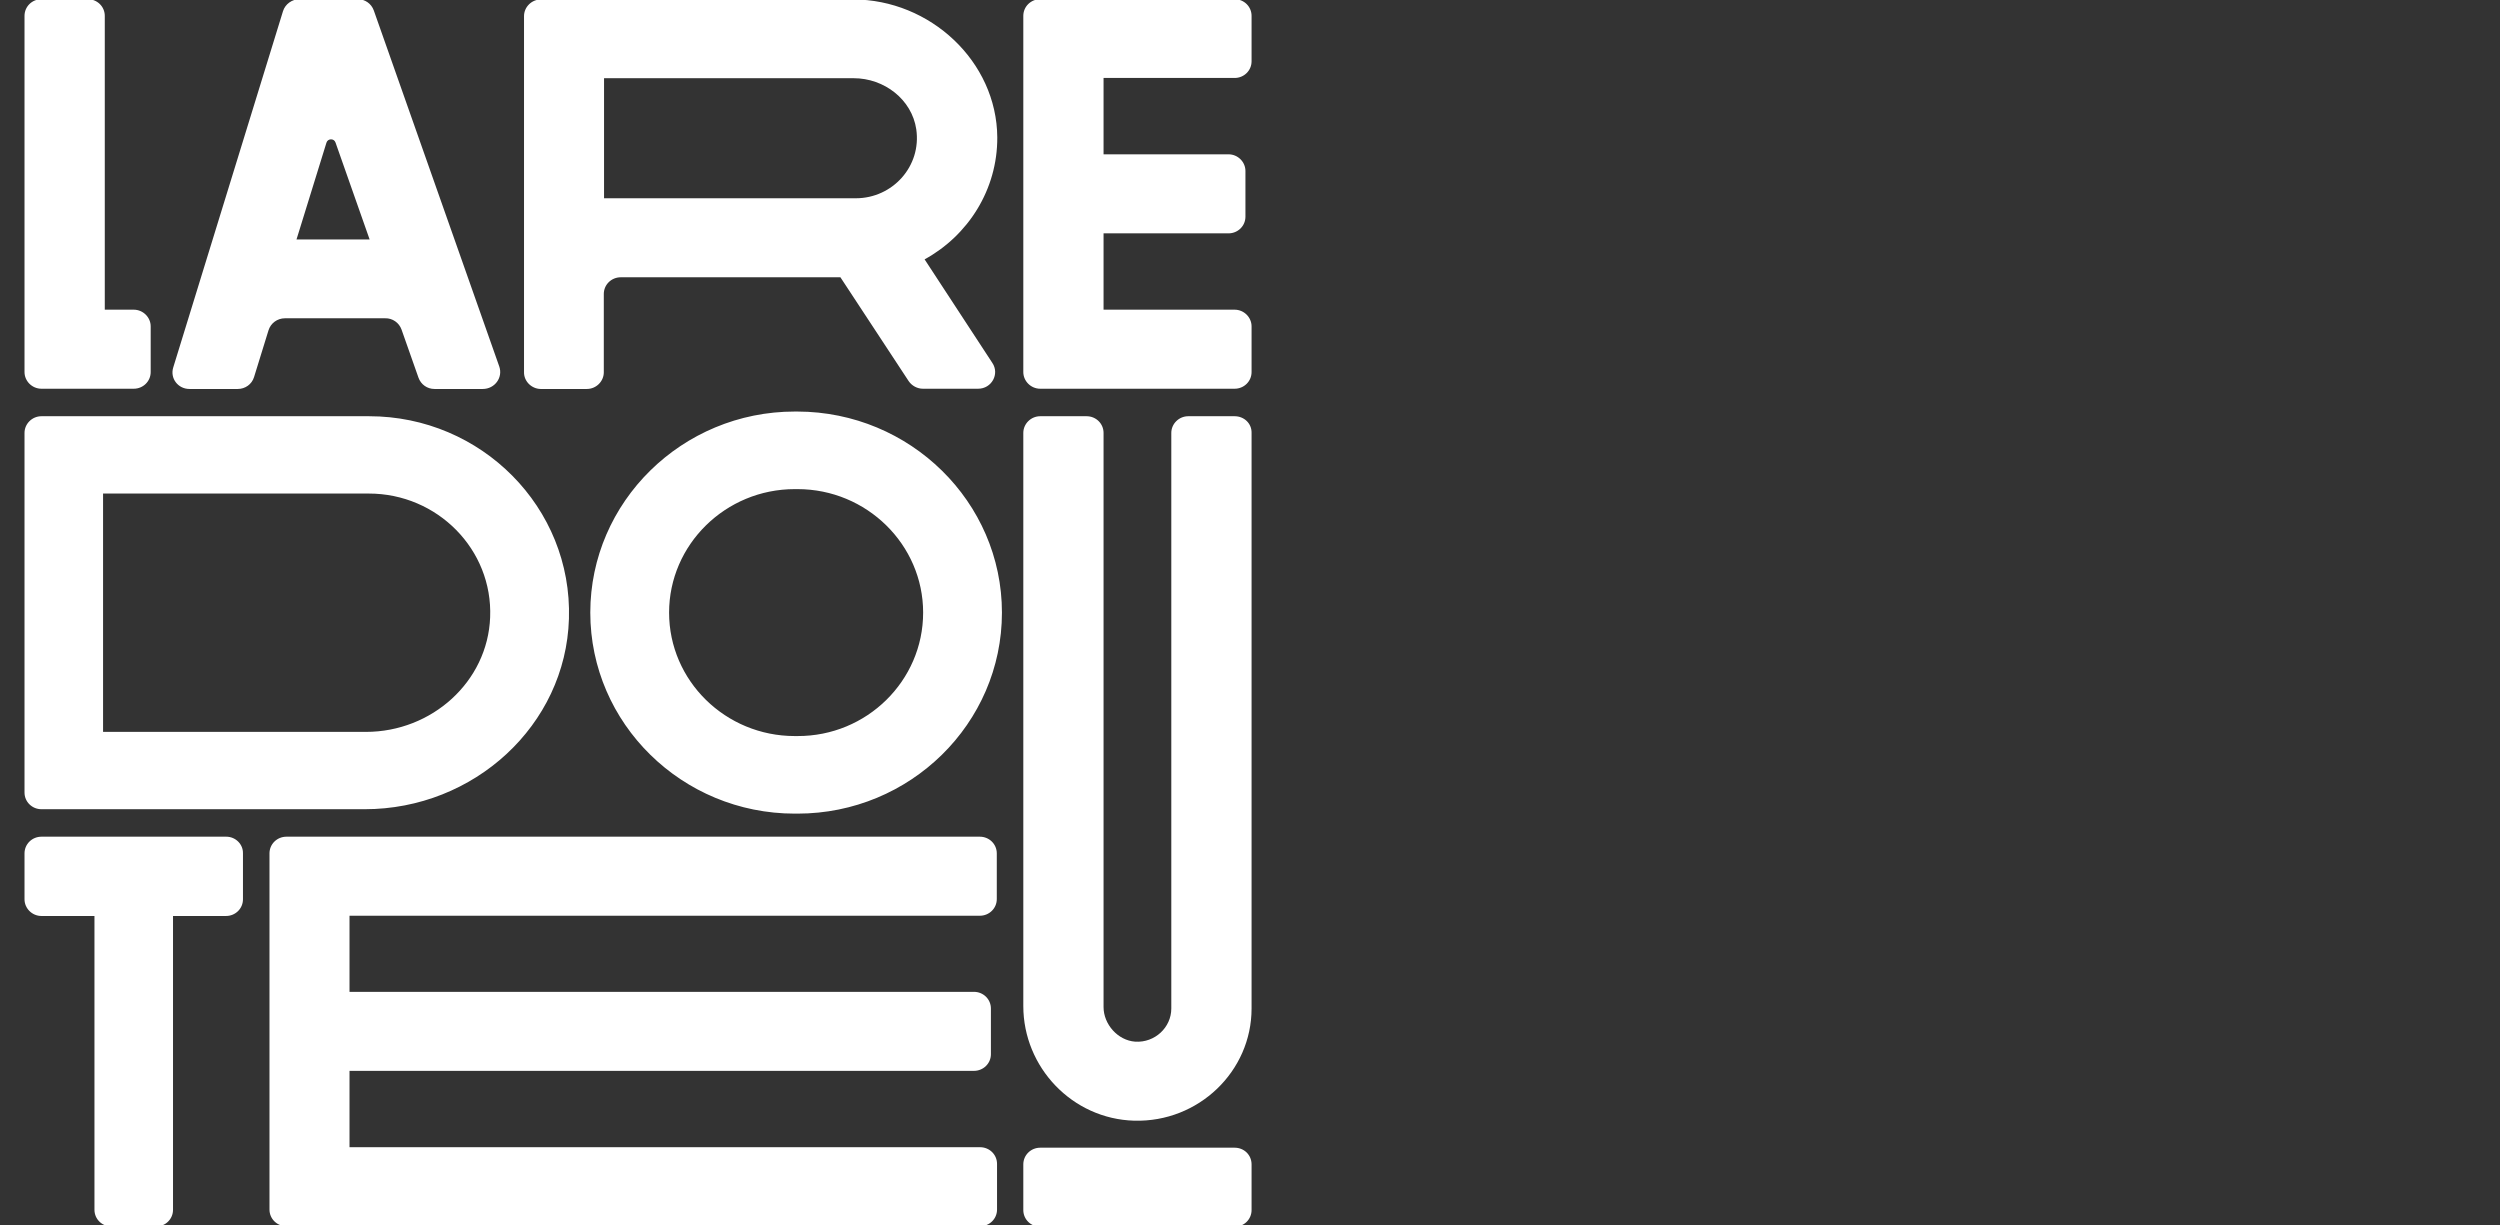 <svg width="102" height="50" viewBox="0 0 102 50" fill="none" xmlns="http://www.w3.org/2000/svg">
<rect x="0" y="0" width="102" height="50" fill="#333333" stroke="none"/>
<g clip-path="url(#clip0_6594_6240)">
<path d="M51.064 17.663V41.148C51.064 43.712 48.901 45.795 46.277 45.724C43.743 45.654 41.751 43.541 41.751 41.047V17.663C41.751 17.292 42.061 16.982 42.441 16.982H44.334C44.715 16.982 45.025 17.282 45.025 17.663V41.088C45.025 41.789 45.606 42.45 46.317 42.5C47.118 42.55 47.789 41.919 47.789 41.148V17.663C47.789 17.292 48.1 16.982 48.48 16.982H50.373C50.764 16.982 51.074 17.282 51.064 17.663ZM9.232 34.137H1.691C1.31 34.137 1 34.438 1 34.818V36.691C1 37.062 1.31 37.372 1.691 37.372H3.854V49.36C3.854 49.74 4.165 50.041 4.545 50.041H6.368C6.749 50.041 7.059 49.74 7.059 49.36V37.372H9.222C9.603 37.372 9.913 37.072 9.913 36.691V34.818C9.923 34.448 9.613 34.137 9.232 34.137ZM40.879 24.994C40.879 29.52 37.134 33.196 32.537 33.196H32.427C27.83 33.196 24.084 29.52 24.084 24.994C24.084 20.477 27.83 16.791 32.427 16.791H32.537C37.134 16.802 40.879 20.477 40.879 24.994ZM37.664 24.994C37.664 22.22 35.361 19.956 32.537 19.956H32.427C29.602 19.956 27.299 22.22 27.299 24.994C27.299 27.778 29.602 30.031 32.427 30.031H32.537C35.361 30.041 37.664 27.778 37.664 24.994ZM50.373 46.826H42.441C42.061 46.826 41.751 47.127 41.751 47.507V49.37C41.751 49.751 42.061 50.051 42.441 50.051H50.373C50.754 50.051 51.064 49.751 51.064 49.37V47.507C51.064 47.127 50.764 46.826 50.373 46.826ZM1.691 15.86H5.457C5.837 15.86 6.148 15.56 6.148 15.179V13.316C6.148 12.946 5.837 12.635 5.457 12.635H4.275V0.648C4.275 0.267 3.964 -0.033 3.584 -0.033H1.691C1.31 -0.033 1 0.267 1 0.648V15.179C1 15.55 1.31 15.86 1.691 15.86ZM45.025 3.181H50.373C50.754 3.181 51.064 2.881 51.064 2.5V0.648C51.064 0.267 50.754 -0.033 50.373 -0.033H42.441C42.061 -0.033 41.751 0.267 41.751 0.648V15.179C41.751 15.55 42.061 15.86 42.441 15.86H50.373C50.754 15.86 51.064 15.56 51.064 15.179V13.316C51.064 12.946 50.754 12.635 50.373 12.635H45.025V9.521H50.123C50.504 9.521 50.814 9.22 50.814 8.84V6.977C50.814 6.606 50.504 6.296 50.123 6.296H45.025C45.025 6.306 45.025 3.181 45.025 3.181ZM7.069 14.989L11.546 0.457C11.636 0.167 11.916 -0.033 12.217 -0.033H14.6C14.891 -0.033 15.151 0.147 15.251 0.427L20.369 14.949C20.529 15.399 20.189 15.87 19.698 15.87H17.725C17.434 15.87 17.174 15.69 17.074 15.409L16.383 13.447C16.283 13.166 16.012 12.976 15.712 12.986H11.626C11.315 12.986 11.045 13.186 10.955 13.477L10.364 15.389C10.274 15.68 10.003 15.87 9.703 15.87H7.73C7.259 15.87 6.929 15.43 7.069 14.989ZM12.097 9.771H15.081L13.689 5.815C13.629 5.635 13.368 5.645 13.318 5.825L12.097 9.771ZM21.38 15.179V0.658C21.38 0.287 21.691 -0.023 22.071 -0.023H34.8C37.955 -0.023 40.669 2.51 40.689 5.605C40.699 7.738 39.497 9.611 37.724 10.582L40.489 14.809C40.789 15.259 40.459 15.86 39.908 15.86H37.654C37.424 15.86 37.204 15.74 37.074 15.55L34.289 11.313H25.326C24.946 11.313 24.635 11.614 24.635 11.994V15.189C24.635 15.56 24.325 15.87 23.944 15.87H22.051C21.681 15.86 21.37 15.55 21.38 15.179ZM24.645 8.089H34.92C36.413 8.089 37.604 6.787 37.384 5.274C37.204 4.063 36.082 3.191 34.83 3.191H24.645V8.089ZM1 32.335V17.663C1 17.292 1.31 16.982 1.691 16.982H15.061C19.638 16.982 23.353 20.707 23.213 25.244C23.083 29.601 19.327 33.016 14.881 33.016H1.691C1.31 33.016 1 32.715 1 32.335ZM4.205 29.861H14.931C17.615 29.861 19.898 27.818 19.998 25.184C20.108 22.42 17.845 20.137 15.051 20.137H4.205V29.861ZM14.26 37.362H39.978C40.358 37.362 40.669 37.062 40.669 36.681V34.818C40.669 34.438 40.358 34.137 39.978 34.137H11.686C11.305 34.137 10.995 34.438 10.995 34.818V49.35C10.995 49.73 11.305 50.031 11.686 50.031H39.988C40.368 50.031 40.679 49.73 40.679 49.35V47.487C40.679 47.106 40.368 46.806 39.988 46.806H14.26V43.691H39.737C40.118 43.691 40.429 43.391 40.429 43.011V41.148C40.429 40.767 40.118 40.467 39.737 40.467H14.26V37.362Z" fill="white"/>
</g>
<defs>
<clipPath id="clip0_6594_6240">
<rect width="102" height="50" fill="white"/>
</clipPath>
</defs>
</svg>
